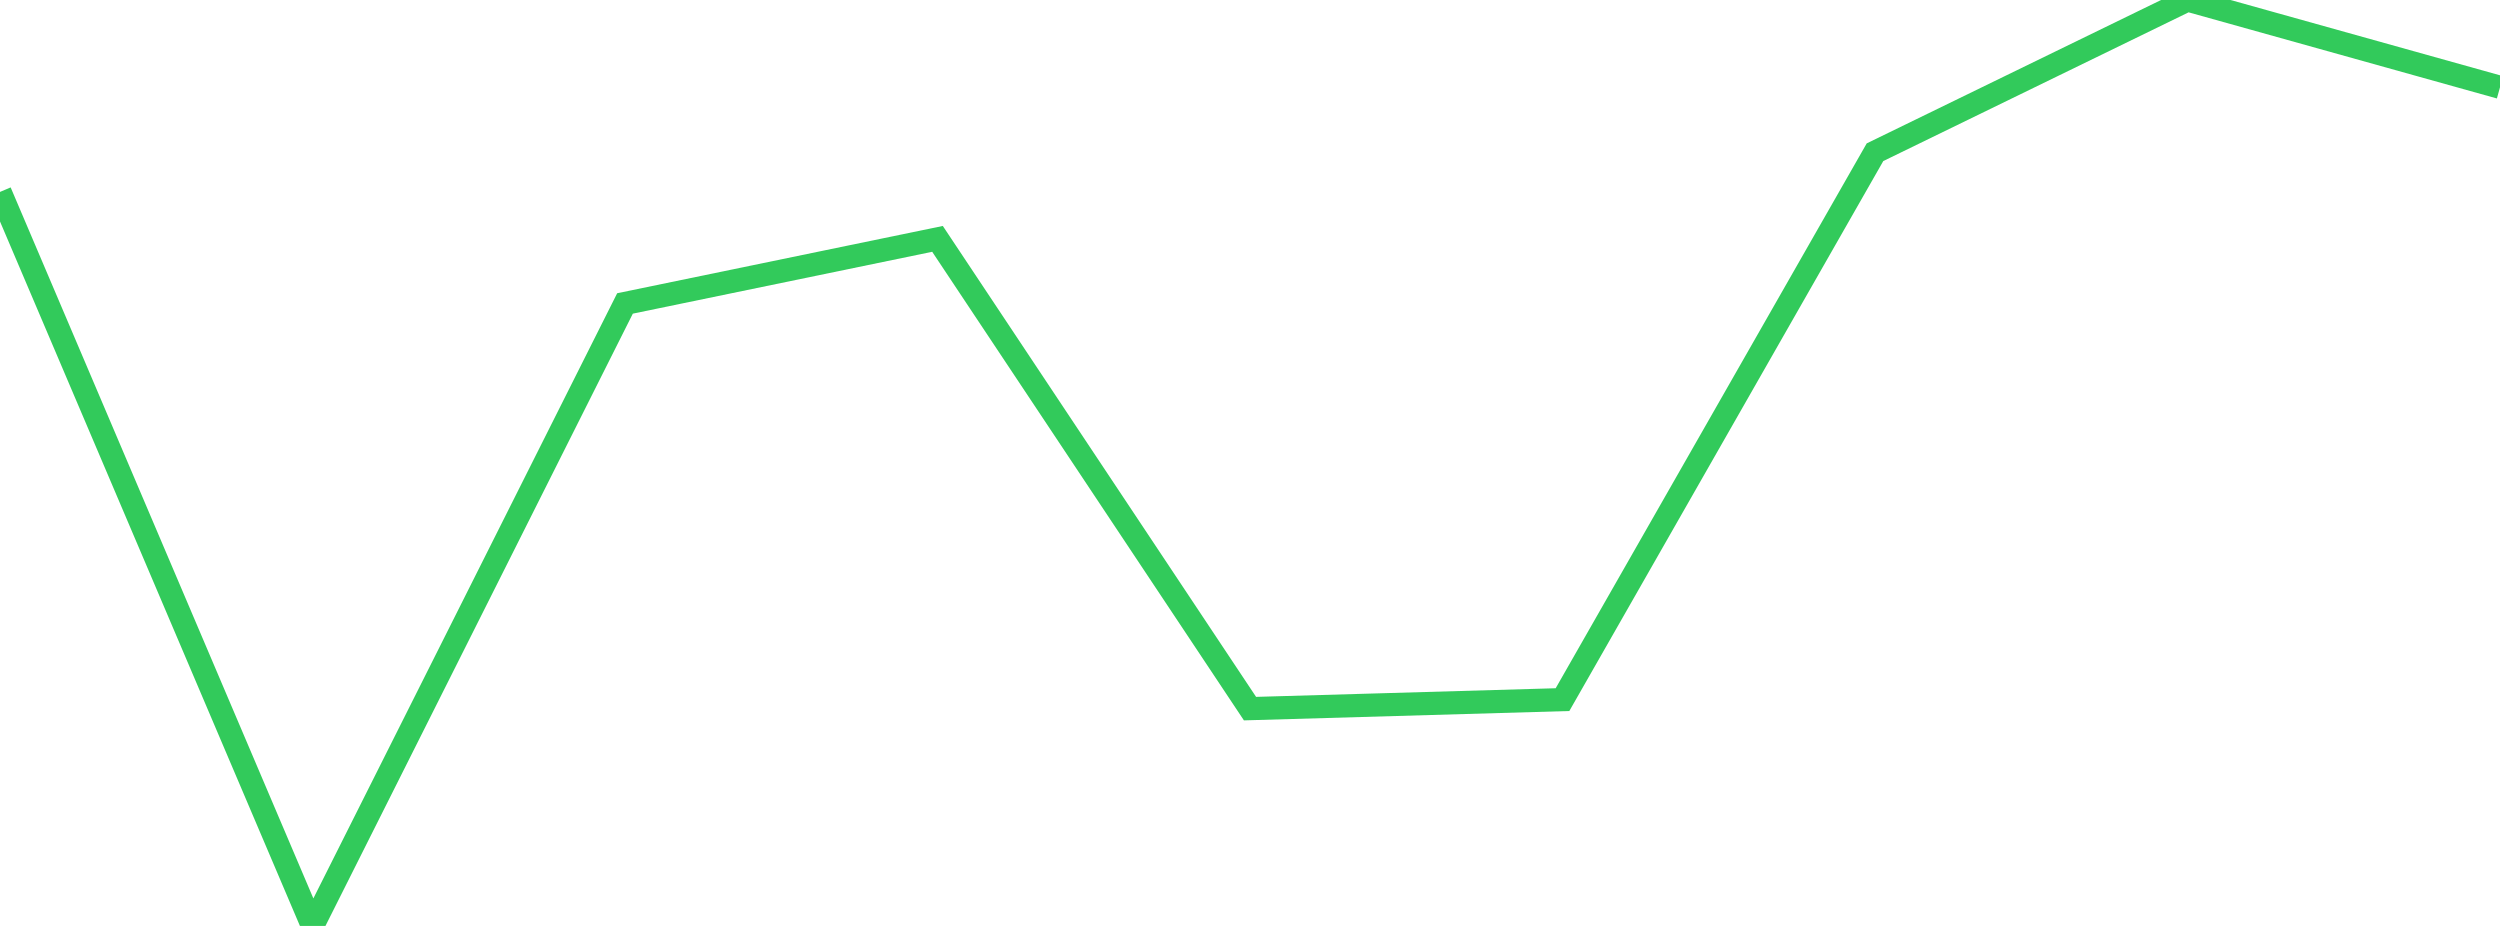 <?xml version="1.0" standalone="no"?>
<!DOCTYPE svg PUBLIC "-//W3C//DTD SVG 1.1//EN" "http://www.w3.org/Graphics/SVG/1.1/DTD/svg11.dtd">

<svg width="135" height="50" viewBox="0 0 135 50" preserveAspectRatio="none" 
  xmlns="http://www.w3.org/2000/svg"
  xmlns:xlink="http://www.w3.org/1999/xlink">


<polyline points="0.0, 10.364 16.875, 50.0 33.75, 16.386 50.625, 12.899 67.5, 38.266 84.375, 37.78 101.25, 8.22 118.125, 0.0 135.0, 4.715" fill="none" stroke="#32ca5b" stroke-width="1.25"/>

</svg>